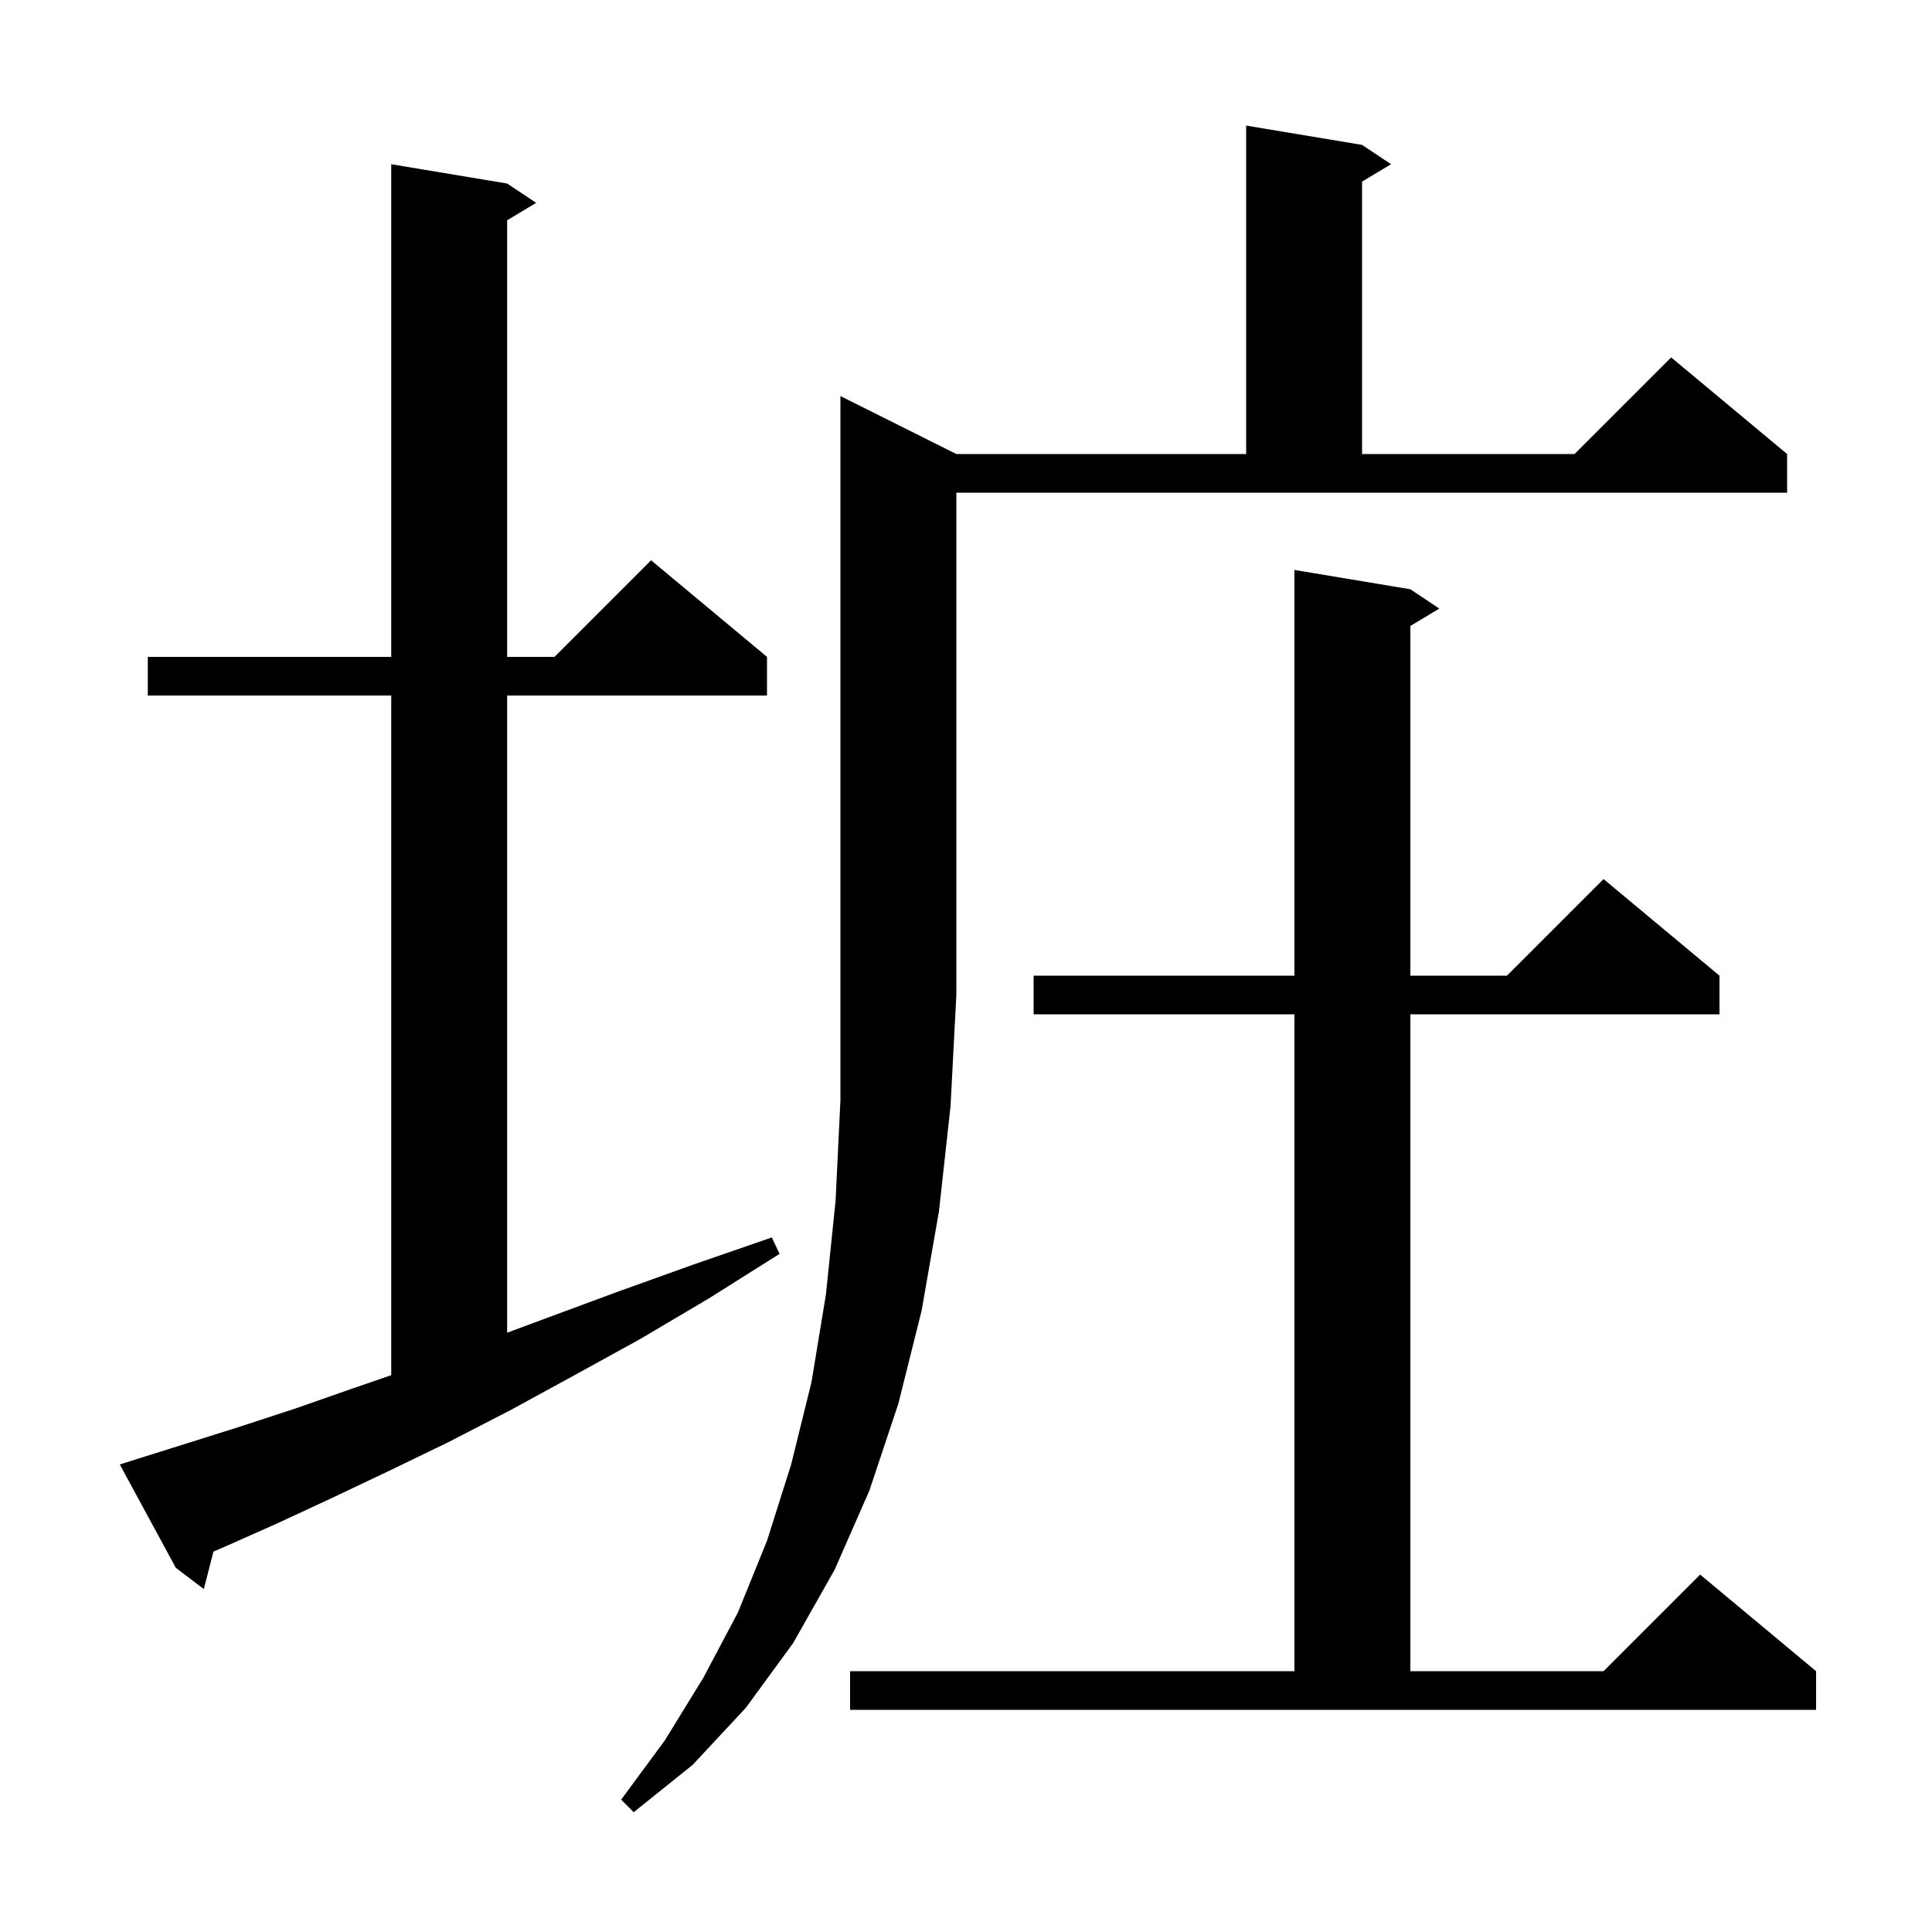 <svg xmlns="http://www.w3.org/2000/svg" xmlns:xlink="http://www.w3.org/1999/xlink" version="1.1" baseProfile="full" viewBox="0 0 200 200" width="200" height="200"><g fill="currentColor"><path d="M 99.0 47.0 L 129.0 47.0 L 129.0 13.0 L 141.0 15.0 L 144.0 17.0 L 141.0 18.8 L 141.0 47.0 L 163.0 47.0 L 173.0 37.0 L 185.0 47.0 L 185.0 51.0 L 99.0 51.0 L 99.0 103.0 L 98.4 114.5 L 97.2 125.4 L 95.4 135.7 L 93.0 145.3 L 90.0 154.3 L 86.4 162.5 L 82.1 170.1 L 77.2 176.8 L 71.7 182.7 L 65.6 187.6 L 64.3 186.3 L 68.8 180.2 L 72.8 173.7 L 76.4 166.9 L 79.4 159.5 L 81.9 151.6 L 84.0 143.1 L 85.5 134.0 L 86.5 124.3 L 87.0 113.9 L 87.0 41.0 Z M 88.0 173.0 L 134.0 173.0 L 134.0 105.0 L 107.0 105.0 L 107.0 101.0 L 134.0 101.0 L 134.0 59.0 L 146.0 61.0 L 149.0 63.0 L 146.0 64.8 L 146.0 101.0 L 156.0 101.0 L 166.0 91.0 L 178.0 101.0 L 178.0 105.0 L 146.0 105.0 L 146.0 173.0 L 166.0 173.0 L 176.0 163.0 L 188.0 173.0 L 188.0 177.0 L 88.0 177.0 Z M 14.3 151.0 L 19.4 149.4 L 24.8 147.7 L 30.6 145.8 L 36.6 143.7 L 40.5 142.359 L 40.5 72.0 L 15.3 72.0 L 15.3 68.0 L 40.5 68.0 L 40.5 17.0 L 52.5 19.0 L 55.5 21.0 L 52.5 22.8 L 52.5 68.0 L 57.4 68.0 L 67.4 58.0 L 79.4 68.0 L 79.4 72.0 L 52.5 72.0 L 52.5 137.96 L 56.7 136.4 L 64.0 133.7 L 71.8 130.9 L 79.9 128.1 L 80.7 129.8 L 73.4 134.4 L 66.3 138.6 L 59.4 142.4 L 52.8 146.0 L 46.4 149.3 L 40.2 152.3 L 34.3 155.1 L 28.7 157.7 L 23.3 160.1 L 22.098 160.618 L 21.1 164.5 L 18.2 162.3 L 12.4 151.6 Z "/></g></svg>